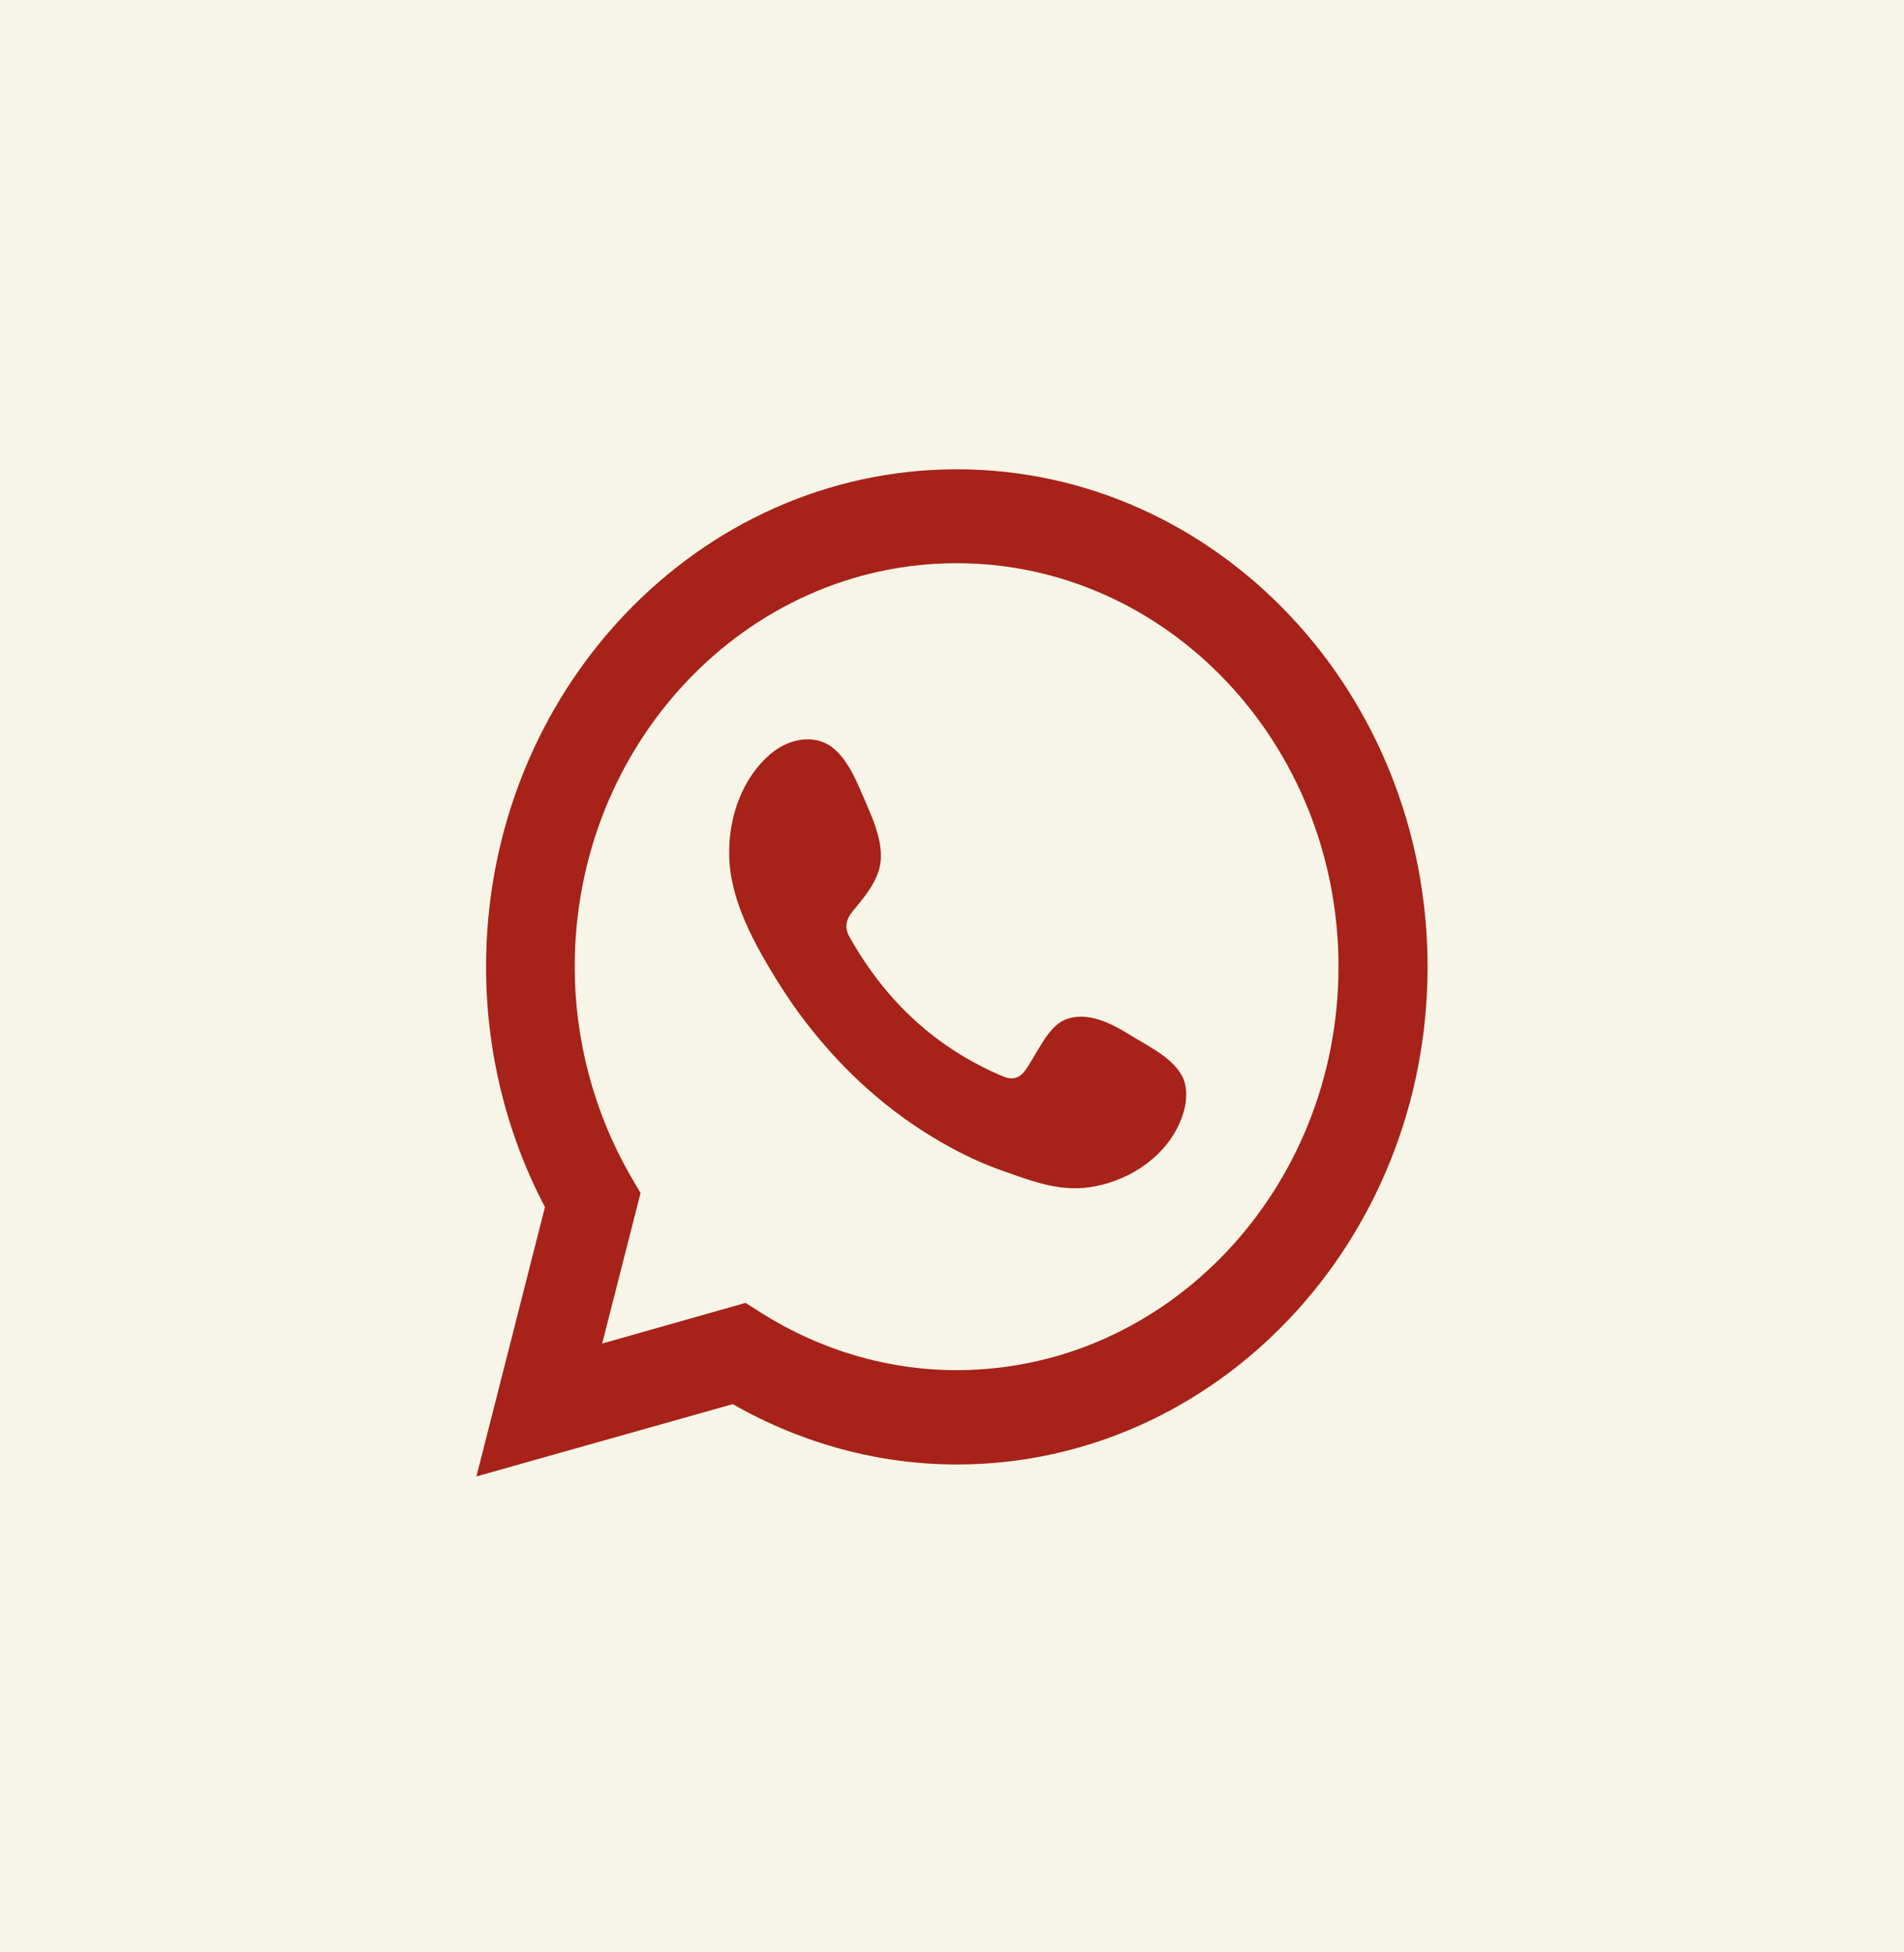 <?xml version="1.0" encoding="UTF-8"?> <svg xmlns="http://www.w3.org/2000/svg" xmlns:xlink="http://www.w3.org/1999/xlink" version="1.1" id="Слой_1" x="0px" y="0px" viewBox="0 0 908.4 931.3" style="enable-background:new 0 0 908.4 931.3;" xml:space="preserve"> <style type="text/css"> .st0{display:none;} .st1{display:inline;fill:#EDE8E0;} .st2{display:inline;} .st3{fill:#A72218;} .st4{fill:#F6F5E8;} .st5{fill-rule:evenodd;clip-rule:evenodd;fill:#A72218;} </style> <g class="st0"> <rect class="st1" width="908.4" height="931.3"></rect> <g class="st2"> <path class="st3" d="M193.8,451.7c0,0,227.2-95.6,306-129.3c30.2-13.5,132.7-56.6,132.7-56.6s47.3-18.9,43.3,26.9 c-1.3,18.9-11.8,84.8-22.3,156.2c-15.8,101-32.8,211.4-32.8,211.4s-2.6,31-25,36.4c-22.3,5.4-59.1-18.9-65.7-24.2 c-5.3-4-98.5-64.6-132.7-94.3c-9.2-8.1-19.7-24.2,1.3-43.1c47.3-44.4,103.8-99.6,137.9-134.7c15.8-16.2,31.5-53.9-34.1-8.1 c-93.3,66-185.2,127.9-185.2,127.9s-21,13.5-60.4,1.3c-39.4-12.1-85.4-28.3-85.4-28.3S140,473.3,193.8,451.7L193.8,451.7z"></path> </g> </g> <g> <rect class="st4" width="908.4" height="931.3"></rect> <g> <g> <path class="st3" d="M227.3,704.4L260,575.9c-18.5-35.2-28.1-74.7-28.1-114.6c0-131,100.8-237.4,224.6-237.4 c123.9,0,224.6,106.5,224.6,237.4c0,131-100.8,237.4-224.6,237.4c-37.2,0-74-10-106.9-28.8L227.3,704.4z M355.7,621.6l7.7,4.9 c28.3,17.8,60.4,27.2,93,27.2c100.5,0,182.2-86.4,182.2-192.5s-81.7-192.5-182.2-192.5s-182.2,86.4-182.2,192.5 c0,35,9.2,69.5,26.6,99.8l4.8,8.2L287.3,641L355.7,621.6z"></path> <path class="st5" d="M540,494.3c-9.3-5.8-21.2-12.3-32.1-7.7c-8.4,3.6-13.7,17.4-19.1,24.5c-2.8,3.6-6.2,4.2-10.4,2.4 c-31.4-13.3-55.4-35.3-72.7-65.8c-2.9-4.8-2.4-8.5,1.1-12.9c5.3-6.5,11.8-13.9,13.2-22.7s-2.5-19-5.9-26.8 c-4.4-10-9.3-24.1-18.7-29.9c-8.7-5.2-20.1-2.3-27.9,4.4c-13.3,11.5-19.8,29.6-19.6,47.4c0,5,0.6,10.1,1.8,15 c2.6,11.8,7.9,22.8,13.7,33.3c4.4,7.8,9.2,15.5,14.3,23c16.8,24.1,37.7,45,61.8,60.6c12.1,7.8,25.1,14.7,38.6,19.4 c15.1,5.3,28.6,10.7,44.8,7.4c17.1-3.4,33.9-14.6,40.7-32c2-5.2,3-10.9,1.9-16.3C563.1,506.3,548.7,499.7,540,494.3z"></path> </g> </g> </g> </svg> 